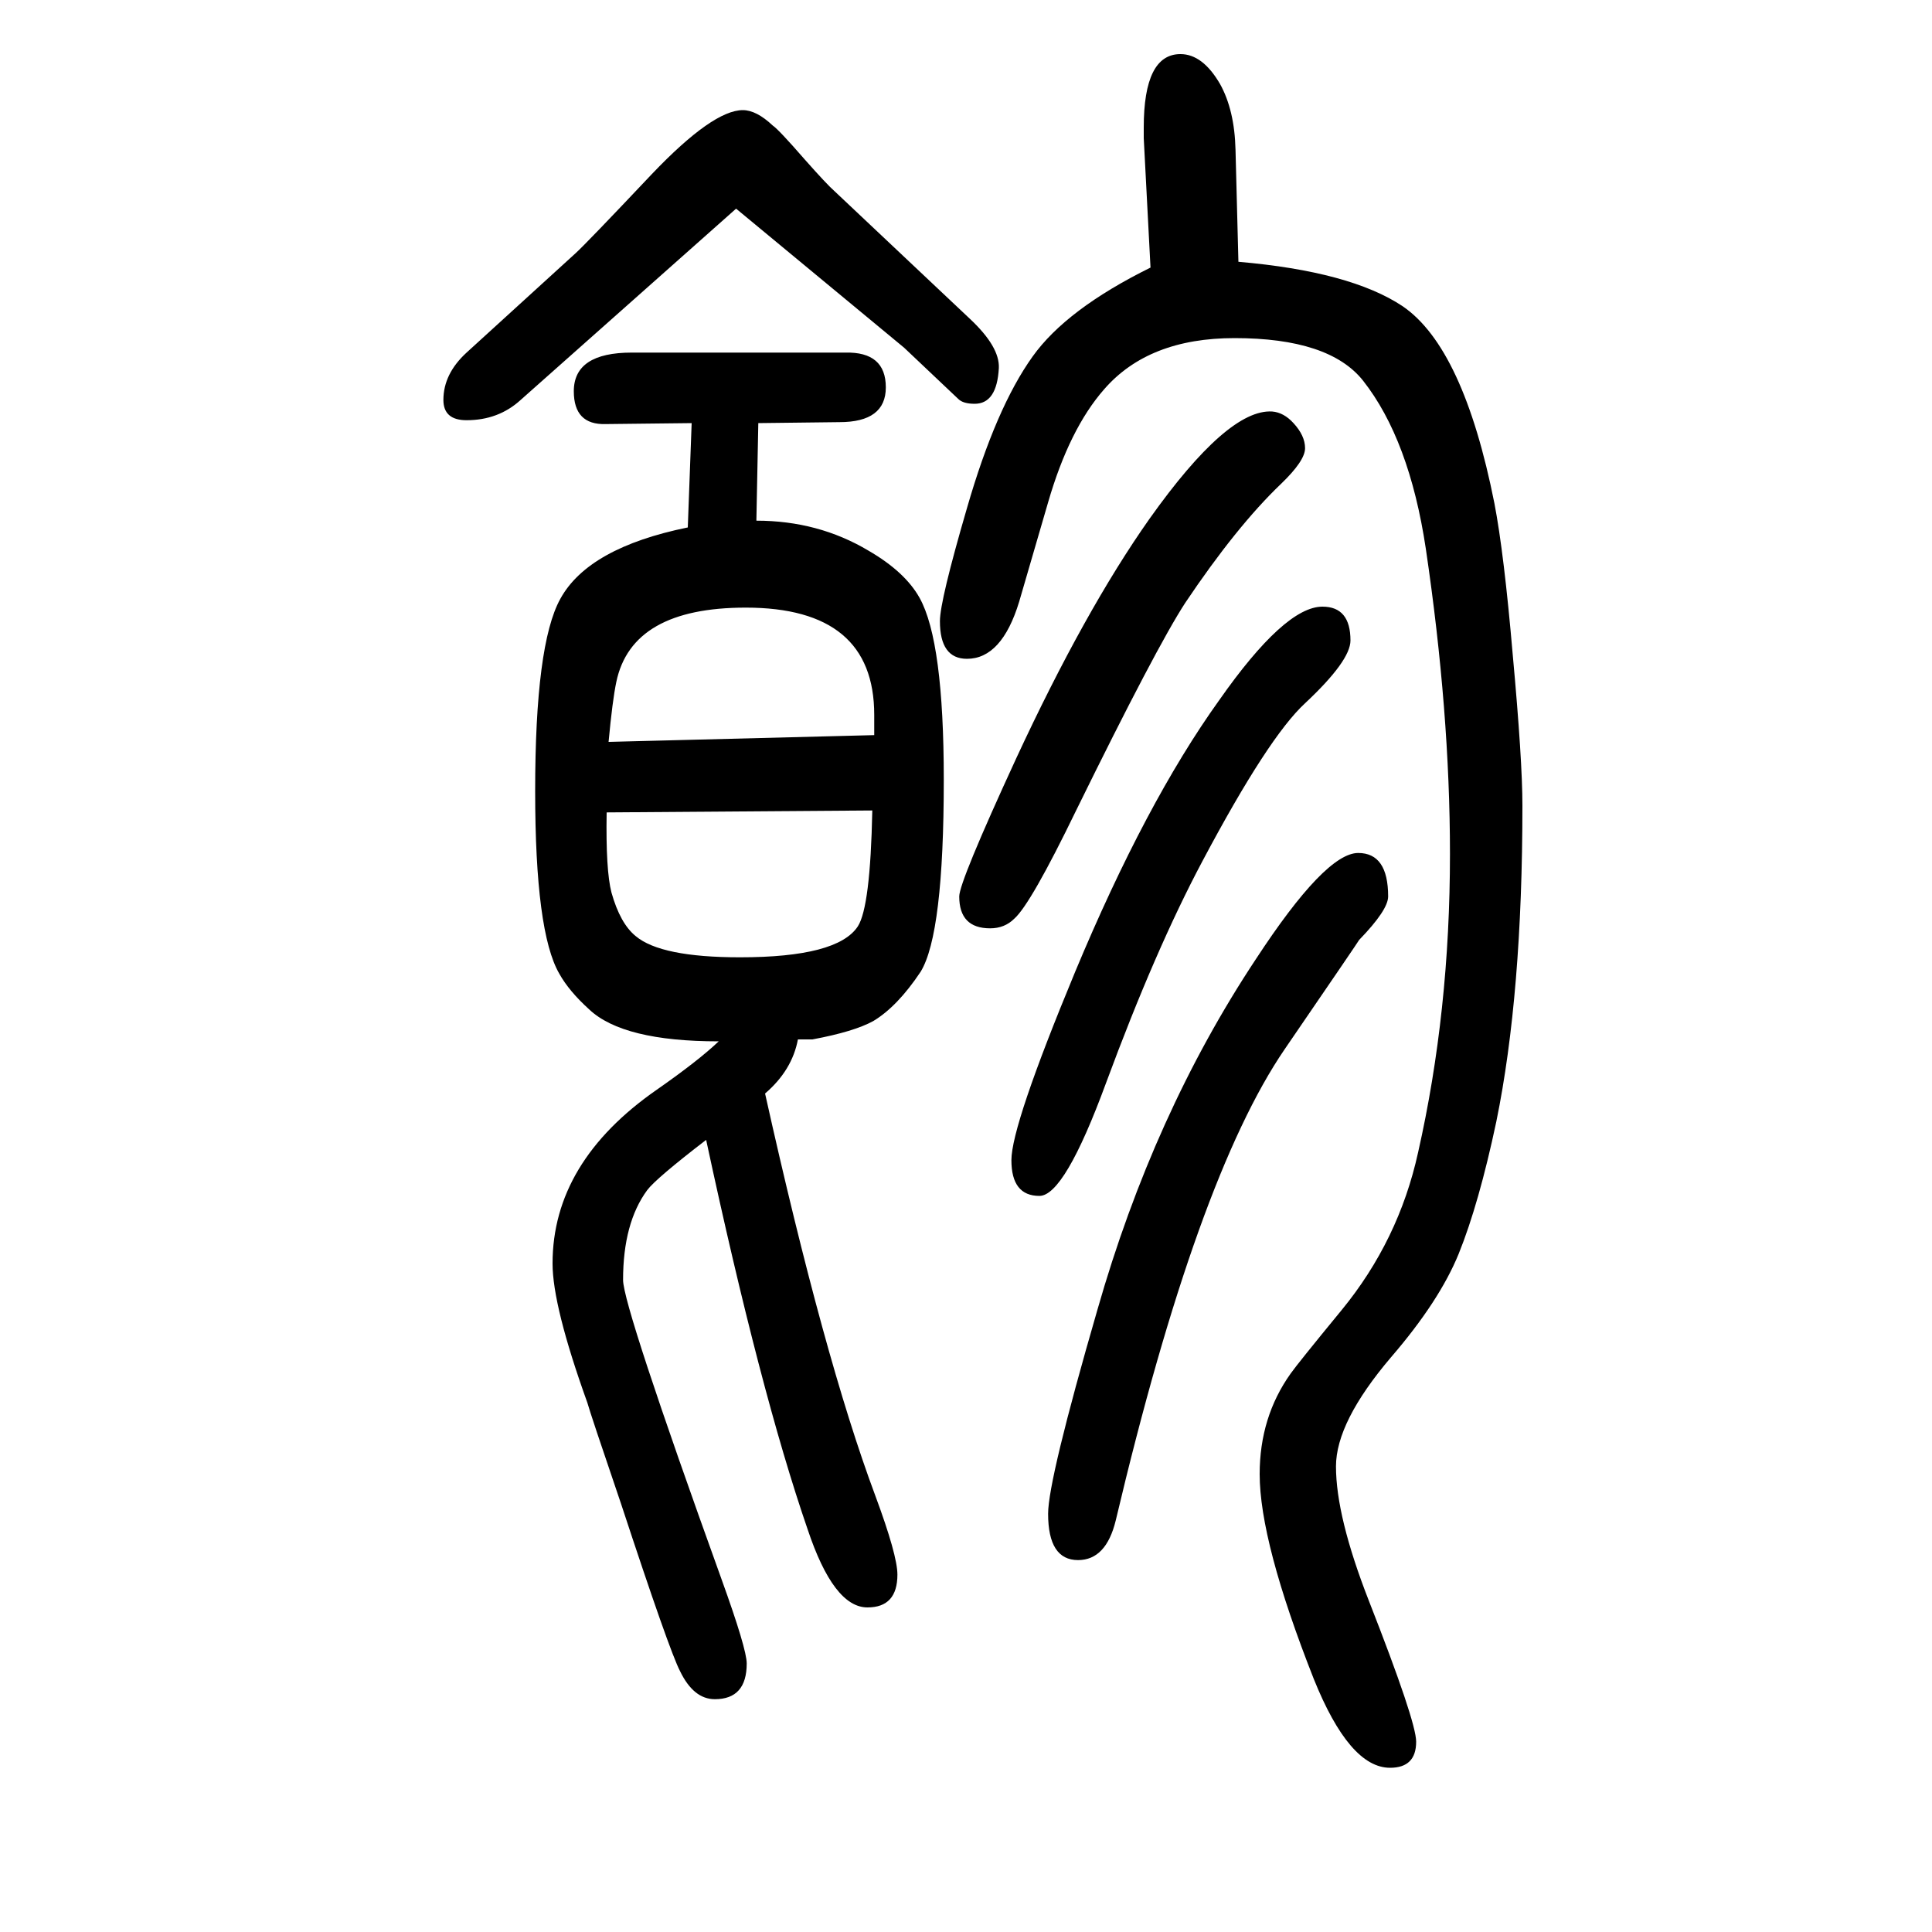 <svg xmlns="http://www.w3.org/2000/svg" xmlns:xlink="http://www.w3.org/1999/xlink" height="100" width="100" version="1.1"><path d="M826 574q-6 -32 -34 -56q61 -274 114 -416q23 -62 23 -82q0 -34 -31 -34q-35 0 -62 81q-49 142 -105 403q-52 -40 -61 -52q-25 -34 -25 -93q0 -27 102 -310q26 -72 26 -87q0 -37 -33 -37q-22 0 -36 29q-11 21 -61 173q-32 94 -35 105q-36 100 -36 144q0 105 108 180
q43 30 64 50q-99 0 -134 33q-21 19 -31 37q-25 43 -25 189q0 152 26 199q29 53 132 74l4 108l-89 -1q-33 -1 -33 34q0 40 60 40h221q42 1 42 -36q0 -36 -48 -36l-84 -1l-2 -101q64 0 116 -31q38 -22 53 -49q25 -45 25 -188q0 -160 -24 -199q-24 -36 -49 -51q-20 -11 -63 -19
h-15zM903 811l-275 -2q-1 -60 5 -83q9 -32 25 -45q26 -22 108 -22q101 0 122 32q13 20 15 120zM630 882l275 7v21q0 111 -133 111q-118 0 -134 -77q-4 -19 -8 -62zM1282 1379q116 -10 170 -46q63 -43 95 -204q10 -52 19 -157q10 -109 10 -156q0 -195 -27 -327
q-18 -85 -39 -137q-20 -49 -70 -107q-57 -67 -57 -113q0 -52 34 -139q49 -125 49 -146q0 -27 -27 -27q-42 0 -79 92q-56 142 -56 212q0 59 32 104q7 10 53 66q59 72 79 163q33 146 33 309q0 147 -25 316q-17 113 -65 174q-35 44 -133 44q-89 0 -135 -53q-36 -41 -58 -117
l-30 -103q-18 -59 -54 -59q-28 0 -28 39q0 21 28 117q30 104 68 157q35 49 122 92l-7 134v11q0 76 38 76q23 0 41 -31q15 -27 16 -68zM1317 1224q12 -1 22 -12q12 -13 12 -26t-25 -37q-46 -44 -99 -123q-30 -46 -113 -215q-47 -97 -64 -112q-10 -10 -25 -10q-32 0 -32 33
q0 15 59 143q71 153 138 248q81 114 127 111zM762 1434l-223 -198q-23 -21 -56 -21q-24 0 -24 21q0 27 24 49l113 103q11 10 79 82q63 66 94 66q14 0 31 -16q6 -4 33 -35q23 -26 31 -33l140 -132q31 -29 30 -51q-2 -37 -25 -37q-12 0 -17 5l-56 53zM1369 1022q29 0 29 -35
q0 -21 -47 -65q-38 -35 -106 -163q-49 -92 -100 -230q-43 -117 -69 -117q-29 0 -29 37q0 36 66 195q73 175 149 281q68 97 107 97zM1406 767q31 0 31 -45q0 -14 -30 -45q-1 -2 -77 -113q-91 -133 -175 -488q-10 -41 -39 -41q-31 0 -31 48q0 35 51 211q58 203 164 363
q72 110 106 110z" style="" transform="scale(0.05 -0.05) translate(0 -1650)"/></svg>